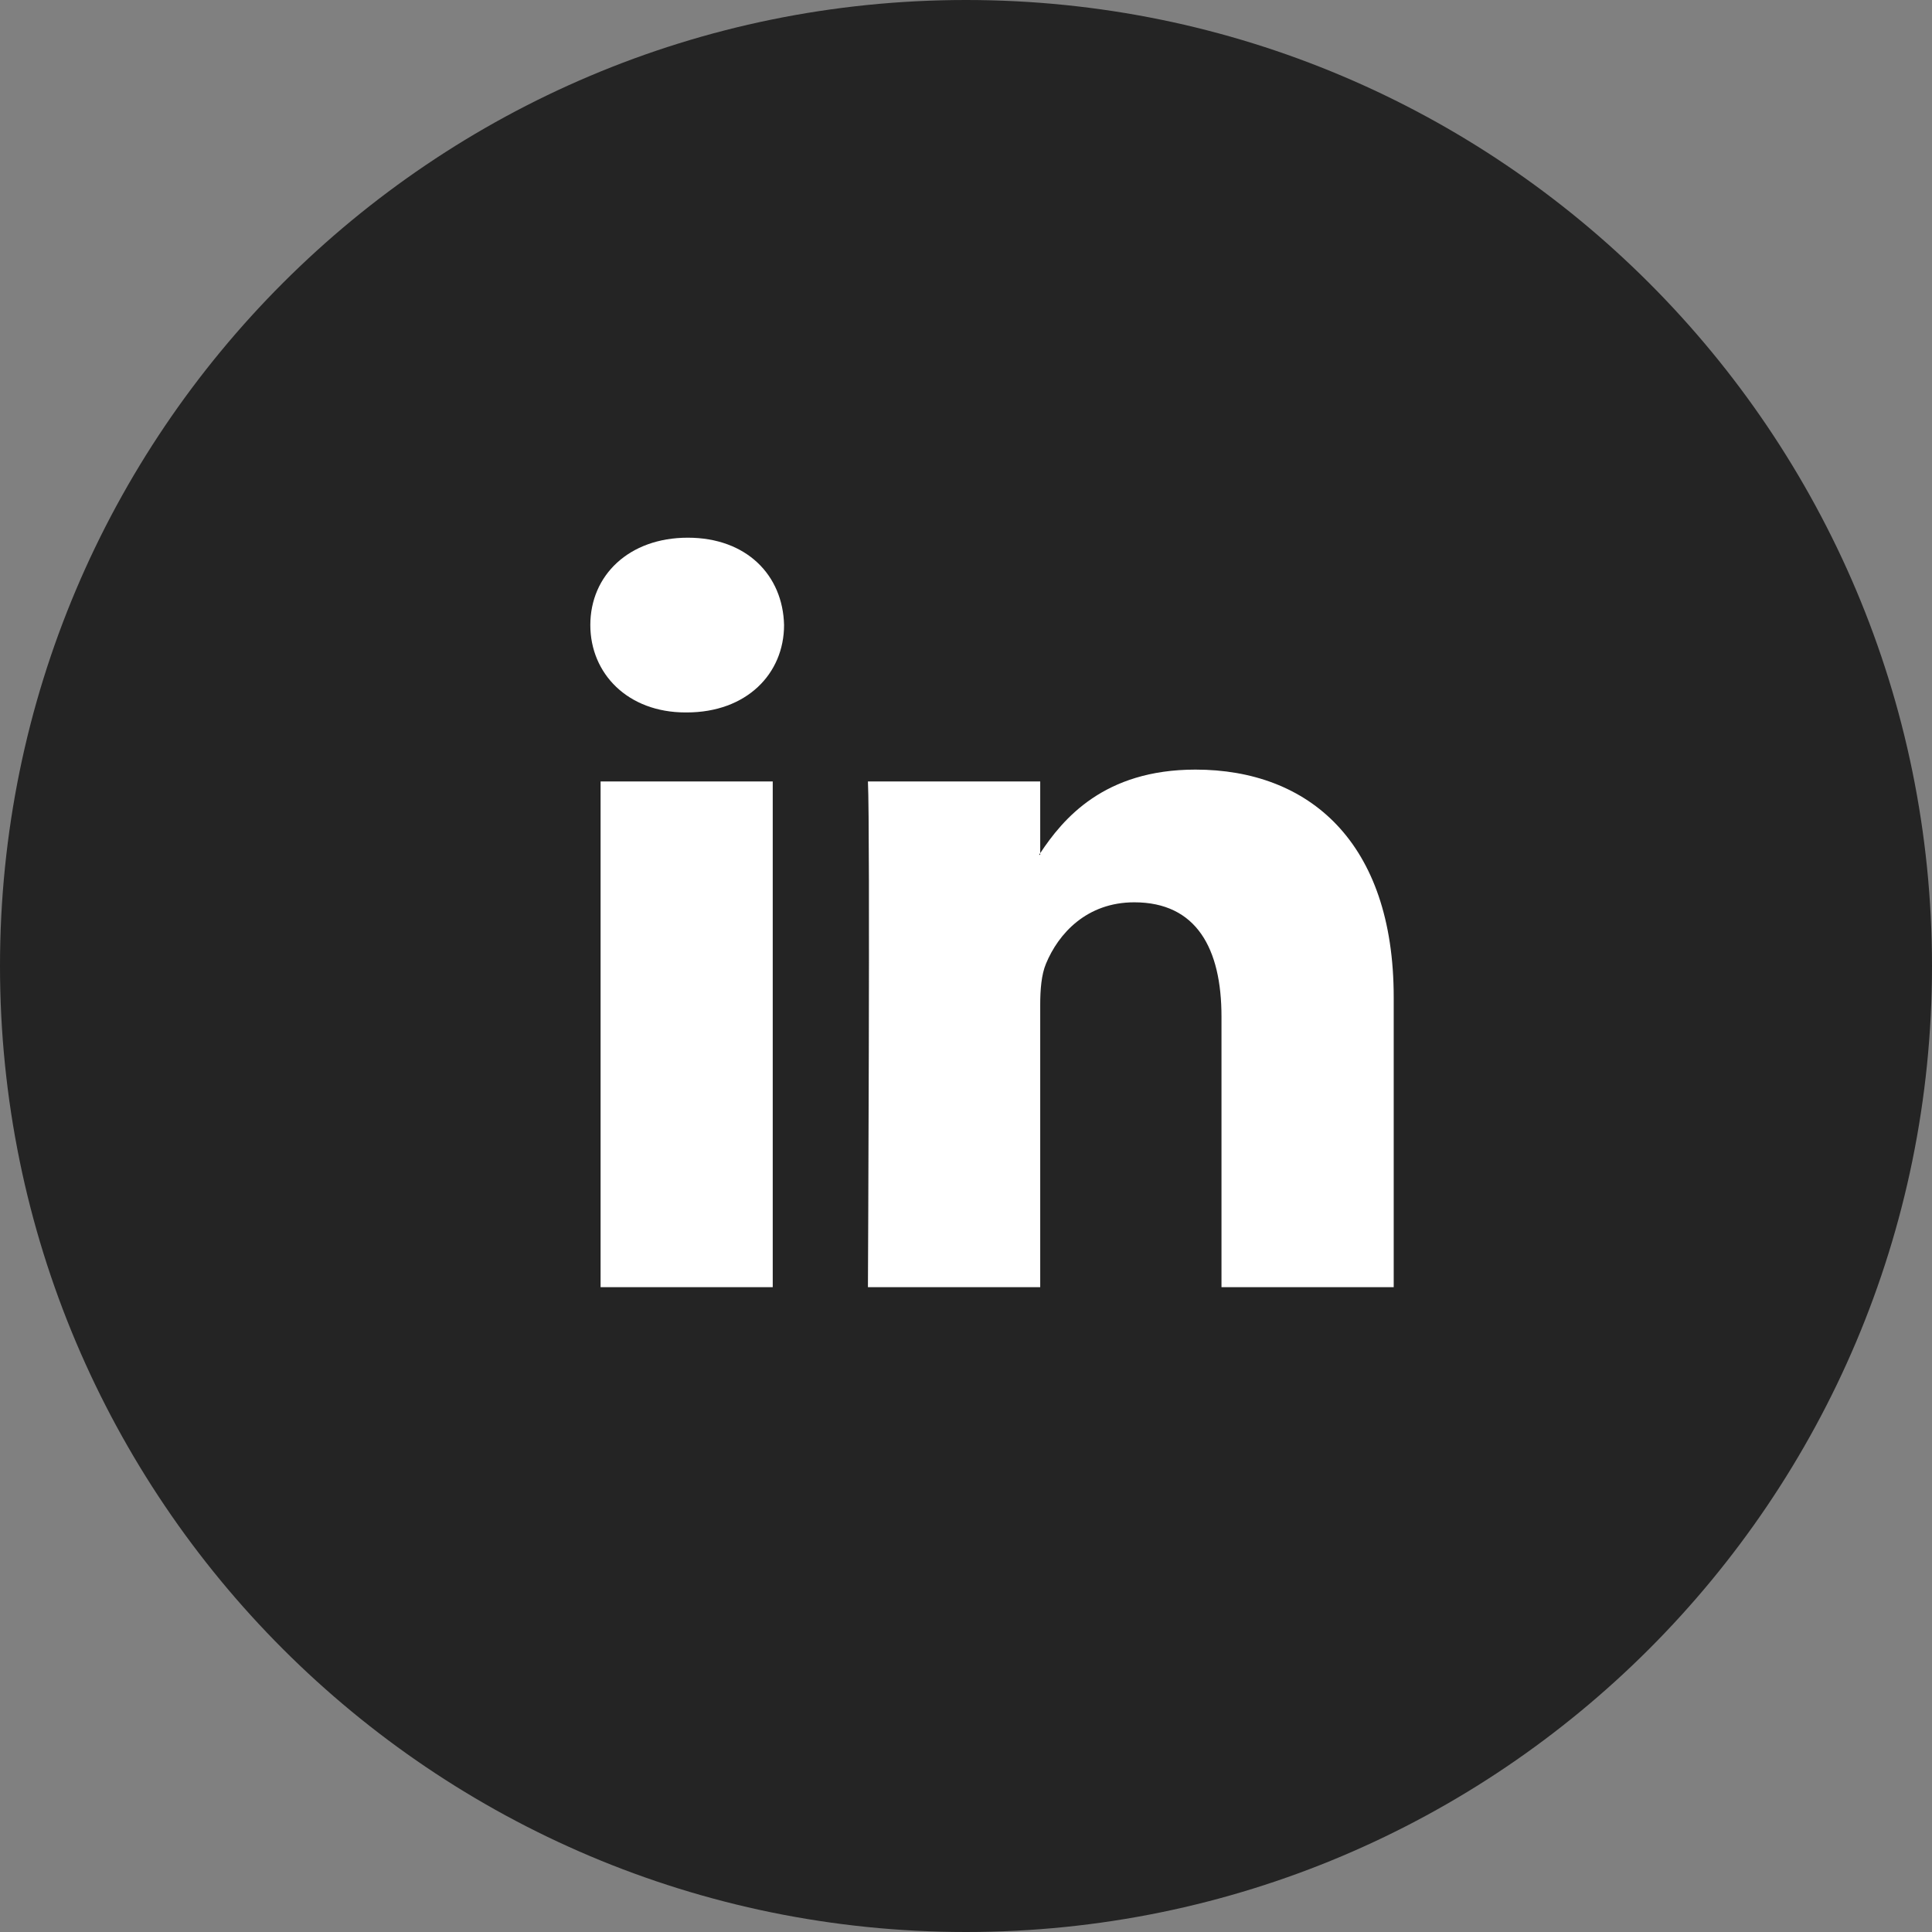 <?xml version="1.0" encoding="UTF-8"?>
<svg xmlns="http://www.w3.org/2000/svg" width="29" height="29" viewBox="0 0 29 29" fill="none">
  <rect x="0" y="0" width="29" height="29" fill="#808080" stroke="none"/>
  <path d="M14.5 29C22.508 29 29 22.508 29 14.5C29 6.492 22.508 0 14.5 0C6.492 0 0 6.492 0 14.5C0 22.508 6.492 29 14.5 29Z" fill="#242424"></path>
  <path fill-rule="evenodd" clip-rule="evenodd" d="M10.324 8.071C9.44 8.071 8.861 8.637 8.861 9.382C8.861 10.111 9.423 10.694 10.29 10.694H10.307C11.209 10.694 11.769 10.111 11.769 9.382C11.752 8.637 11.209 8.071 10.324 8.071ZM20.92 14.969V19.321H18.335V15.26C18.335 14.24 17.961 13.544 17.026 13.544C16.312 13.544 15.887 14.013 15.7 14.467C15.632 14.629 15.614 14.855 15.614 15.082V19.321H13.028C13.028 19.321 13.063 12.443 13.028 11.73H15.614V12.806C15.611 12.81 15.608 12.814 15.606 12.818C15.602 12.822 15.599 12.827 15.597 12.831H15.614V12.806C15.957 12.29 16.57 11.552 17.944 11.552C19.645 11.552 20.92 12.637 20.92 14.969ZM11.599 19.321H9.015V11.73H11.599V19.321Z" fill="white"></path>
</svg>
